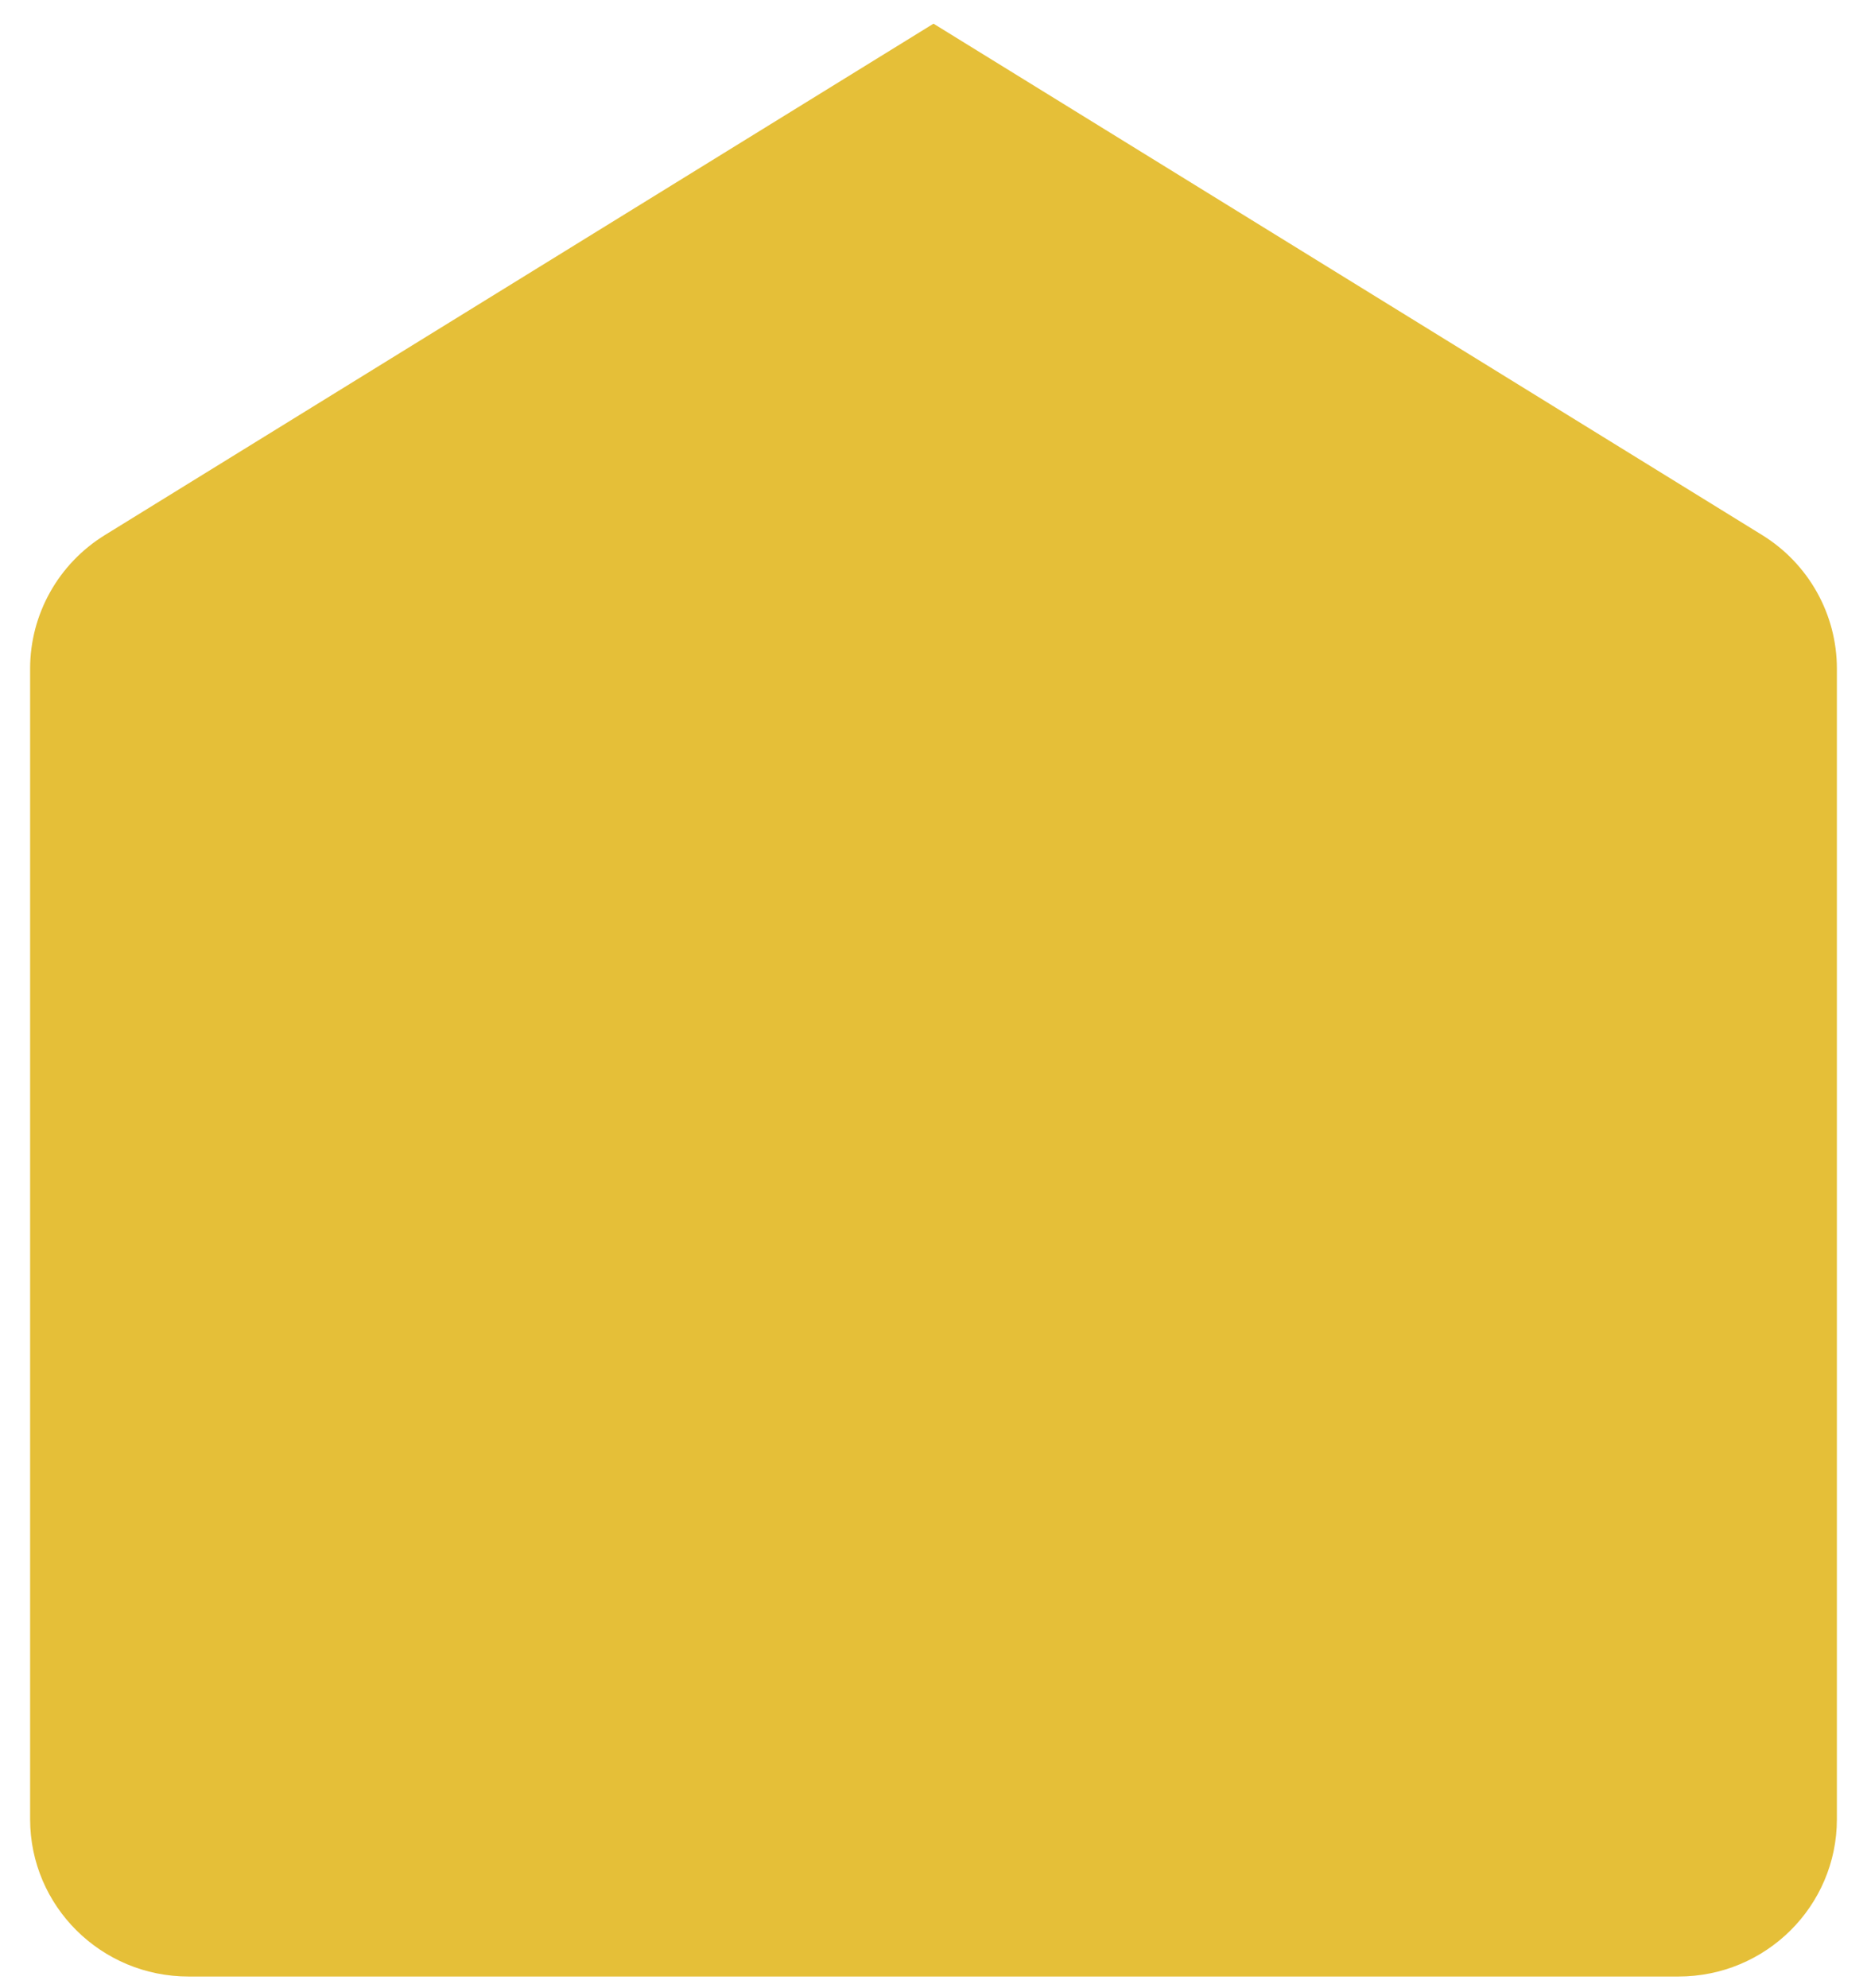 <svg width="31" height="33" viewBox="0 0 31 33" fill="none" xmlns="http://www.w3.org/2000/svg">
<path d="M27.869 32.806H3.131C1.678 32.806 0.5 31.637 0.5 30.194V11.098C0.5 10.195 0.97 9.356 1.743 8.88L15.5 0.393L29.258 8.88C30.03 9.356 30.5 10.195 30.5 11.098V30.194C30.5 31.637 29.322 32.806 27.869 32.806Z" fill="#E5BF38"/>
</svg>
